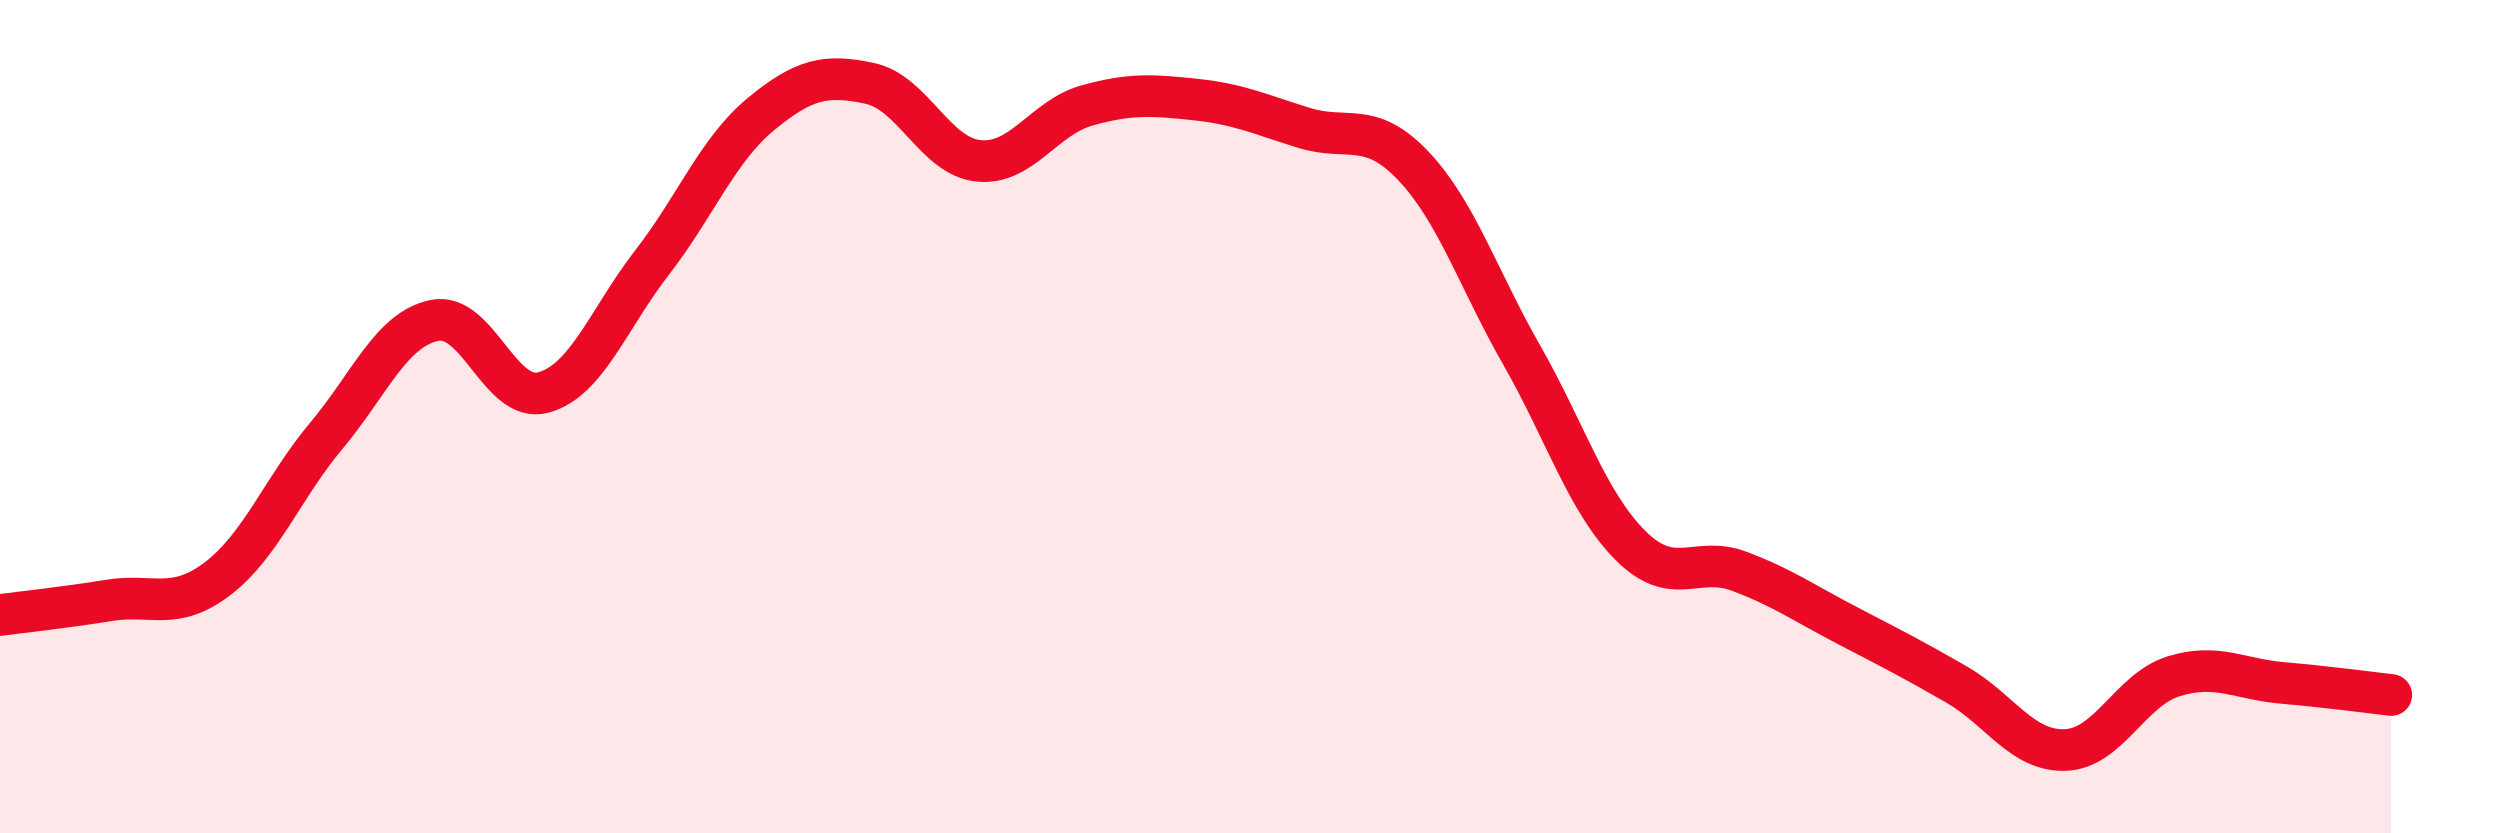 
    <svg width="60" height="20" viewBox="0 0 60 20" xmlns="http://www.w3.org/2000/svg">
      <path
        d="M 0,14.76 C 0.52,14.69 1.57,14.58 2.61,14.41 C 3.65,14.24 4.18,14.68 5.22,13.89 C 6.26,13.1 6.79,11.7 7.83,10.46 C 8.87,9.22 9.39,7.9 10.43,7.69 C 11.47,7.48 12,9.7 13.04,9.42 C 14.08,9.14 14.61,7.64 15.65,6.3 C 16.69,4.96 17.22,3.6 18.26,2.74 C 19.3,1.88 19.83,1.78 20.87,2 C 21.91,2.22 22.44,3.75 23.48,3.86 C 24.52,3.97 25.05,2.82 26.09,2.53 C 27.13,2.24 27.66,2.28 28.7,2.39 C 29.74,2.5 30.26,2.75 31.3,3.07 C 32.34,3.39 32.87,2.88 33.91,3.97 C 34.95,5.06 35.48,6.7 36.52,8.52 C 37.56,10.34 38.09,12.05 39.13,13.09 C 40.17,14.13 40.7,13.32 41.74,13.71 C 42.78,14.1 43.31,14.48 44.35,15.02 C 45.39,15.56 45.92,15.83 46.96,16.43 C 48,17.03 48.53,18.04 49.57,18 C 50.61,17.96 51.13,16.55 52.17,16.23 C 53.21,15.91 53.74,16.3 54.78,16.39 C 55.82,16.48 56.87,16.62 57.39,16.68L57.39 20L0 20Z"
        fill="#EB0A25"
        opacity="0.1"
        stroke-linecap="round"
        stroke-linejoin="round"
      />
      <path
        d="M 0,14.76 C 0.52,14.69 1.57,14.58 2.61,14.41 C 3.65,14.24 4.18,14.68 5.22,13.89 C 6.26,13.1 6.79,11.7 7.83,10.46 C 8.87,9.22 9.39,7.9 10.43,7.69 C 11.47,7.48 12,9.7 13.04,9.42 C 14.08,9.14 14.61,7.64 15.65,6.3 C 16.69,4.96 17.22,3.6 18.26,2.74 C 19.3,1.88 19.83,1.78 20.87,2 C 21.91,2.22 22.44,3.75 23.48,3.86 C 24.52,3.97 25.05,2.82 26.09,2.53 C 27.13,2.24 27.66,2.28 28.7,2.39 C 29.74,2.5 30.26,2.75 31.3,3.07 C 32.34,3.39 32.87,2.88 33.91,3.97 C 34.95,5.06 35.48,6.7 36.52,8.52 C 37.56,10.34 38.09,12.05 39.13,13.09 C 40.17,14.13 40.7,13.32 41.74,13.71 C 42.78,14.1 43.31,14.48 44.35,15.02 C 45.39,15.56 45.92,15.83 46.96,16.43 C 48,17.03 48.53,18.04 49.57,18 C 50.61,17.96 51.13,16.55 52.17,16.23 C 53.21,15.91 53.74,16.3 54.78,16.39 C 55.82,16.48 56.87,16.62 57.39,16.68"
        stroke="#EB0A25"
        stroke-width="1"
        fill="none"
        stroke-linecap="round"
        stroke-linejoin="round"
      />
    </svg>
  